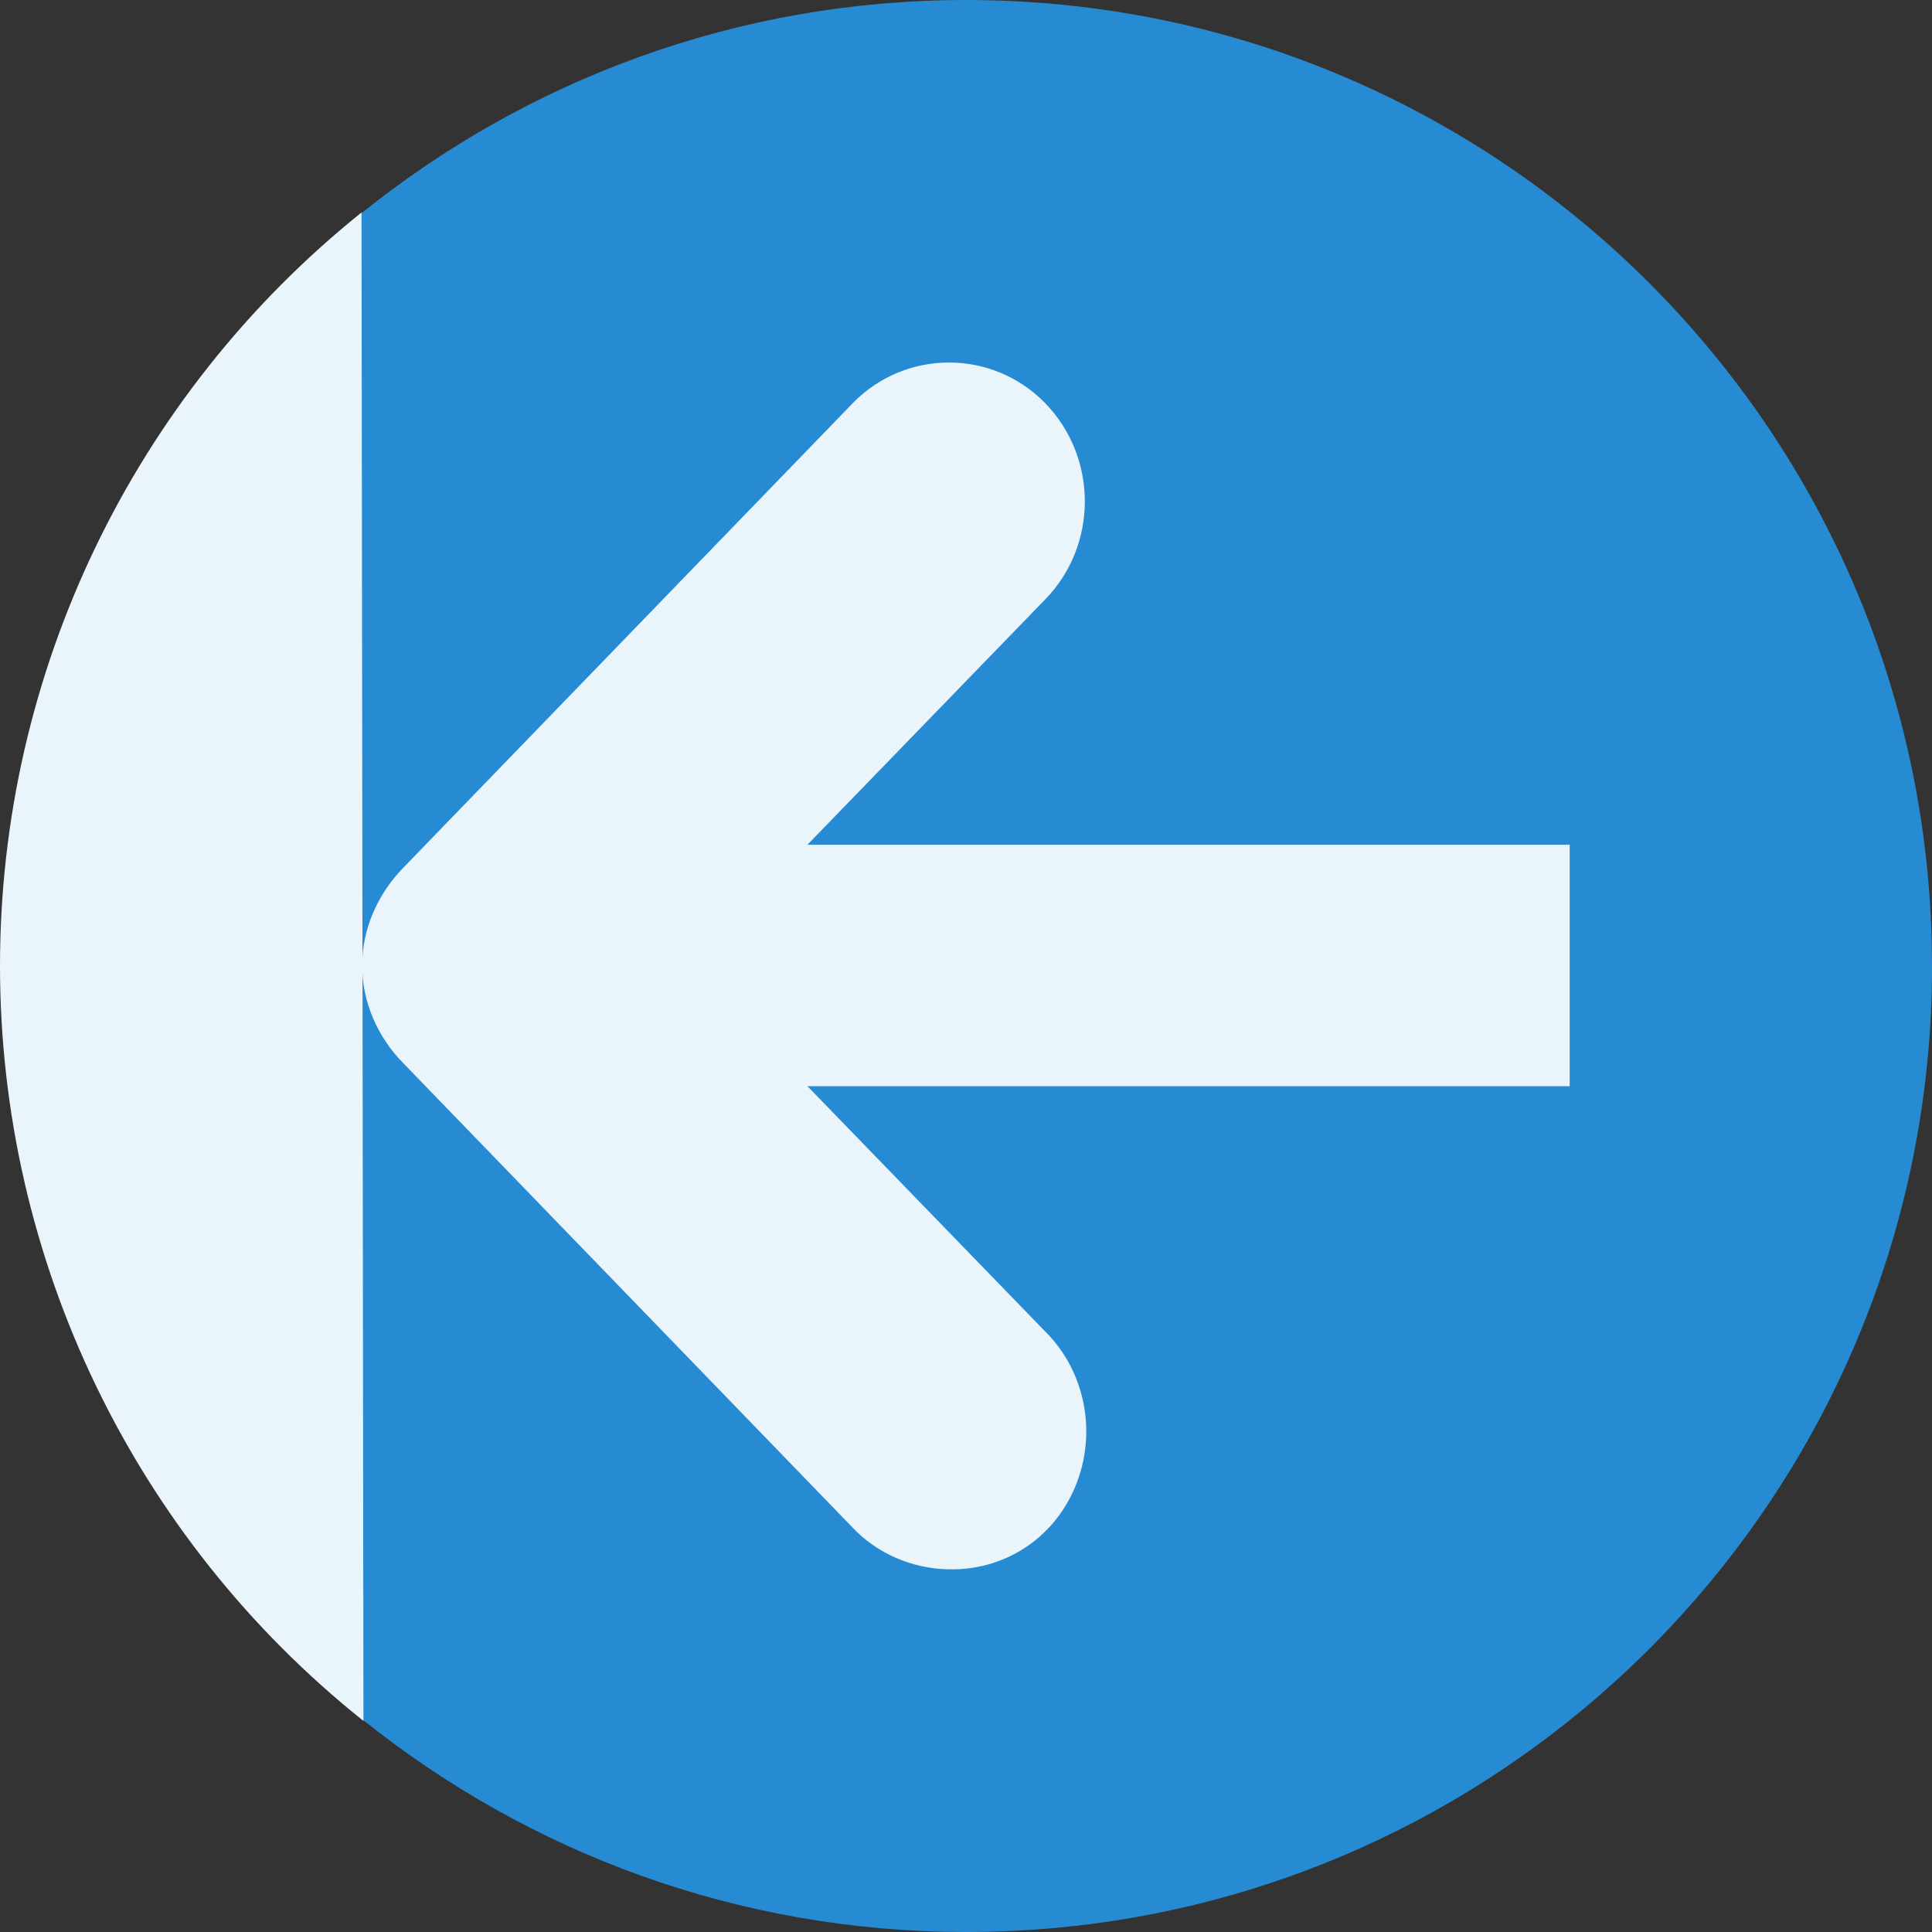 <svg xmlns="http://www.w3.org/2000/svg" viewBox="0 0 32 32">
 <rect x="0" y="0" width="32" height="32" fill="#333333" stroke="none"/>
 <g transform="matrix(0,1,-1,0,32,0)">
  <path d="m 15.996 0 c -8.836 0 -15.996 7.164 -15.996 16 0 3.792 1.326 7.27 3.529 10.01 4.471 0.988 20.471 0.988 24.965 -0.031 2.19 -2.737 3.506 -6.203 3.506 -9.98 0 -8.836 -7.164 -16 -16 -16" style="fill:#268bd2;fill-rule:evenodd"/>
  <g style="fill:#fff;fill-opacity:0.902">
   <path d="m 25.992 16.313 c 0.031 -0.93 -0.496 -1.762 -1.375 -2.125 -0.875 -0.363 -1.902 -0.168 -2.563 0.5 l -4.063 3.938 0 -12.625 -4 0 0 12.625 -4.063 -3.938 c -0.898 -0.875 -2.348 -0.875 -3.25 0 -0.898 0.875 -0.898 2.313 0 3.188 l 7.688 7.438 c 0.434 0.426 1.016 0.688 1.625 0.688 0.613 0 1.195 -0.262 1.625 -0.688 l 7.688 -7.438 c 0.426 -0.402 0.672 -0.977 0.688 -1.563 z" style="fill:#eaf4fb;fill-opacity:1"/>
   <path d="m 28.504 25.98 c -3.035 3.805 -7.637 6.02 -12.508 6.02 -4.852 0 -9.438 -2.203 -12.477 -5.988" style="fill:#eaf4fb;fill-opacity:1;fill-rule:evenodd"/>
  </g>
 </g>
</svg>
